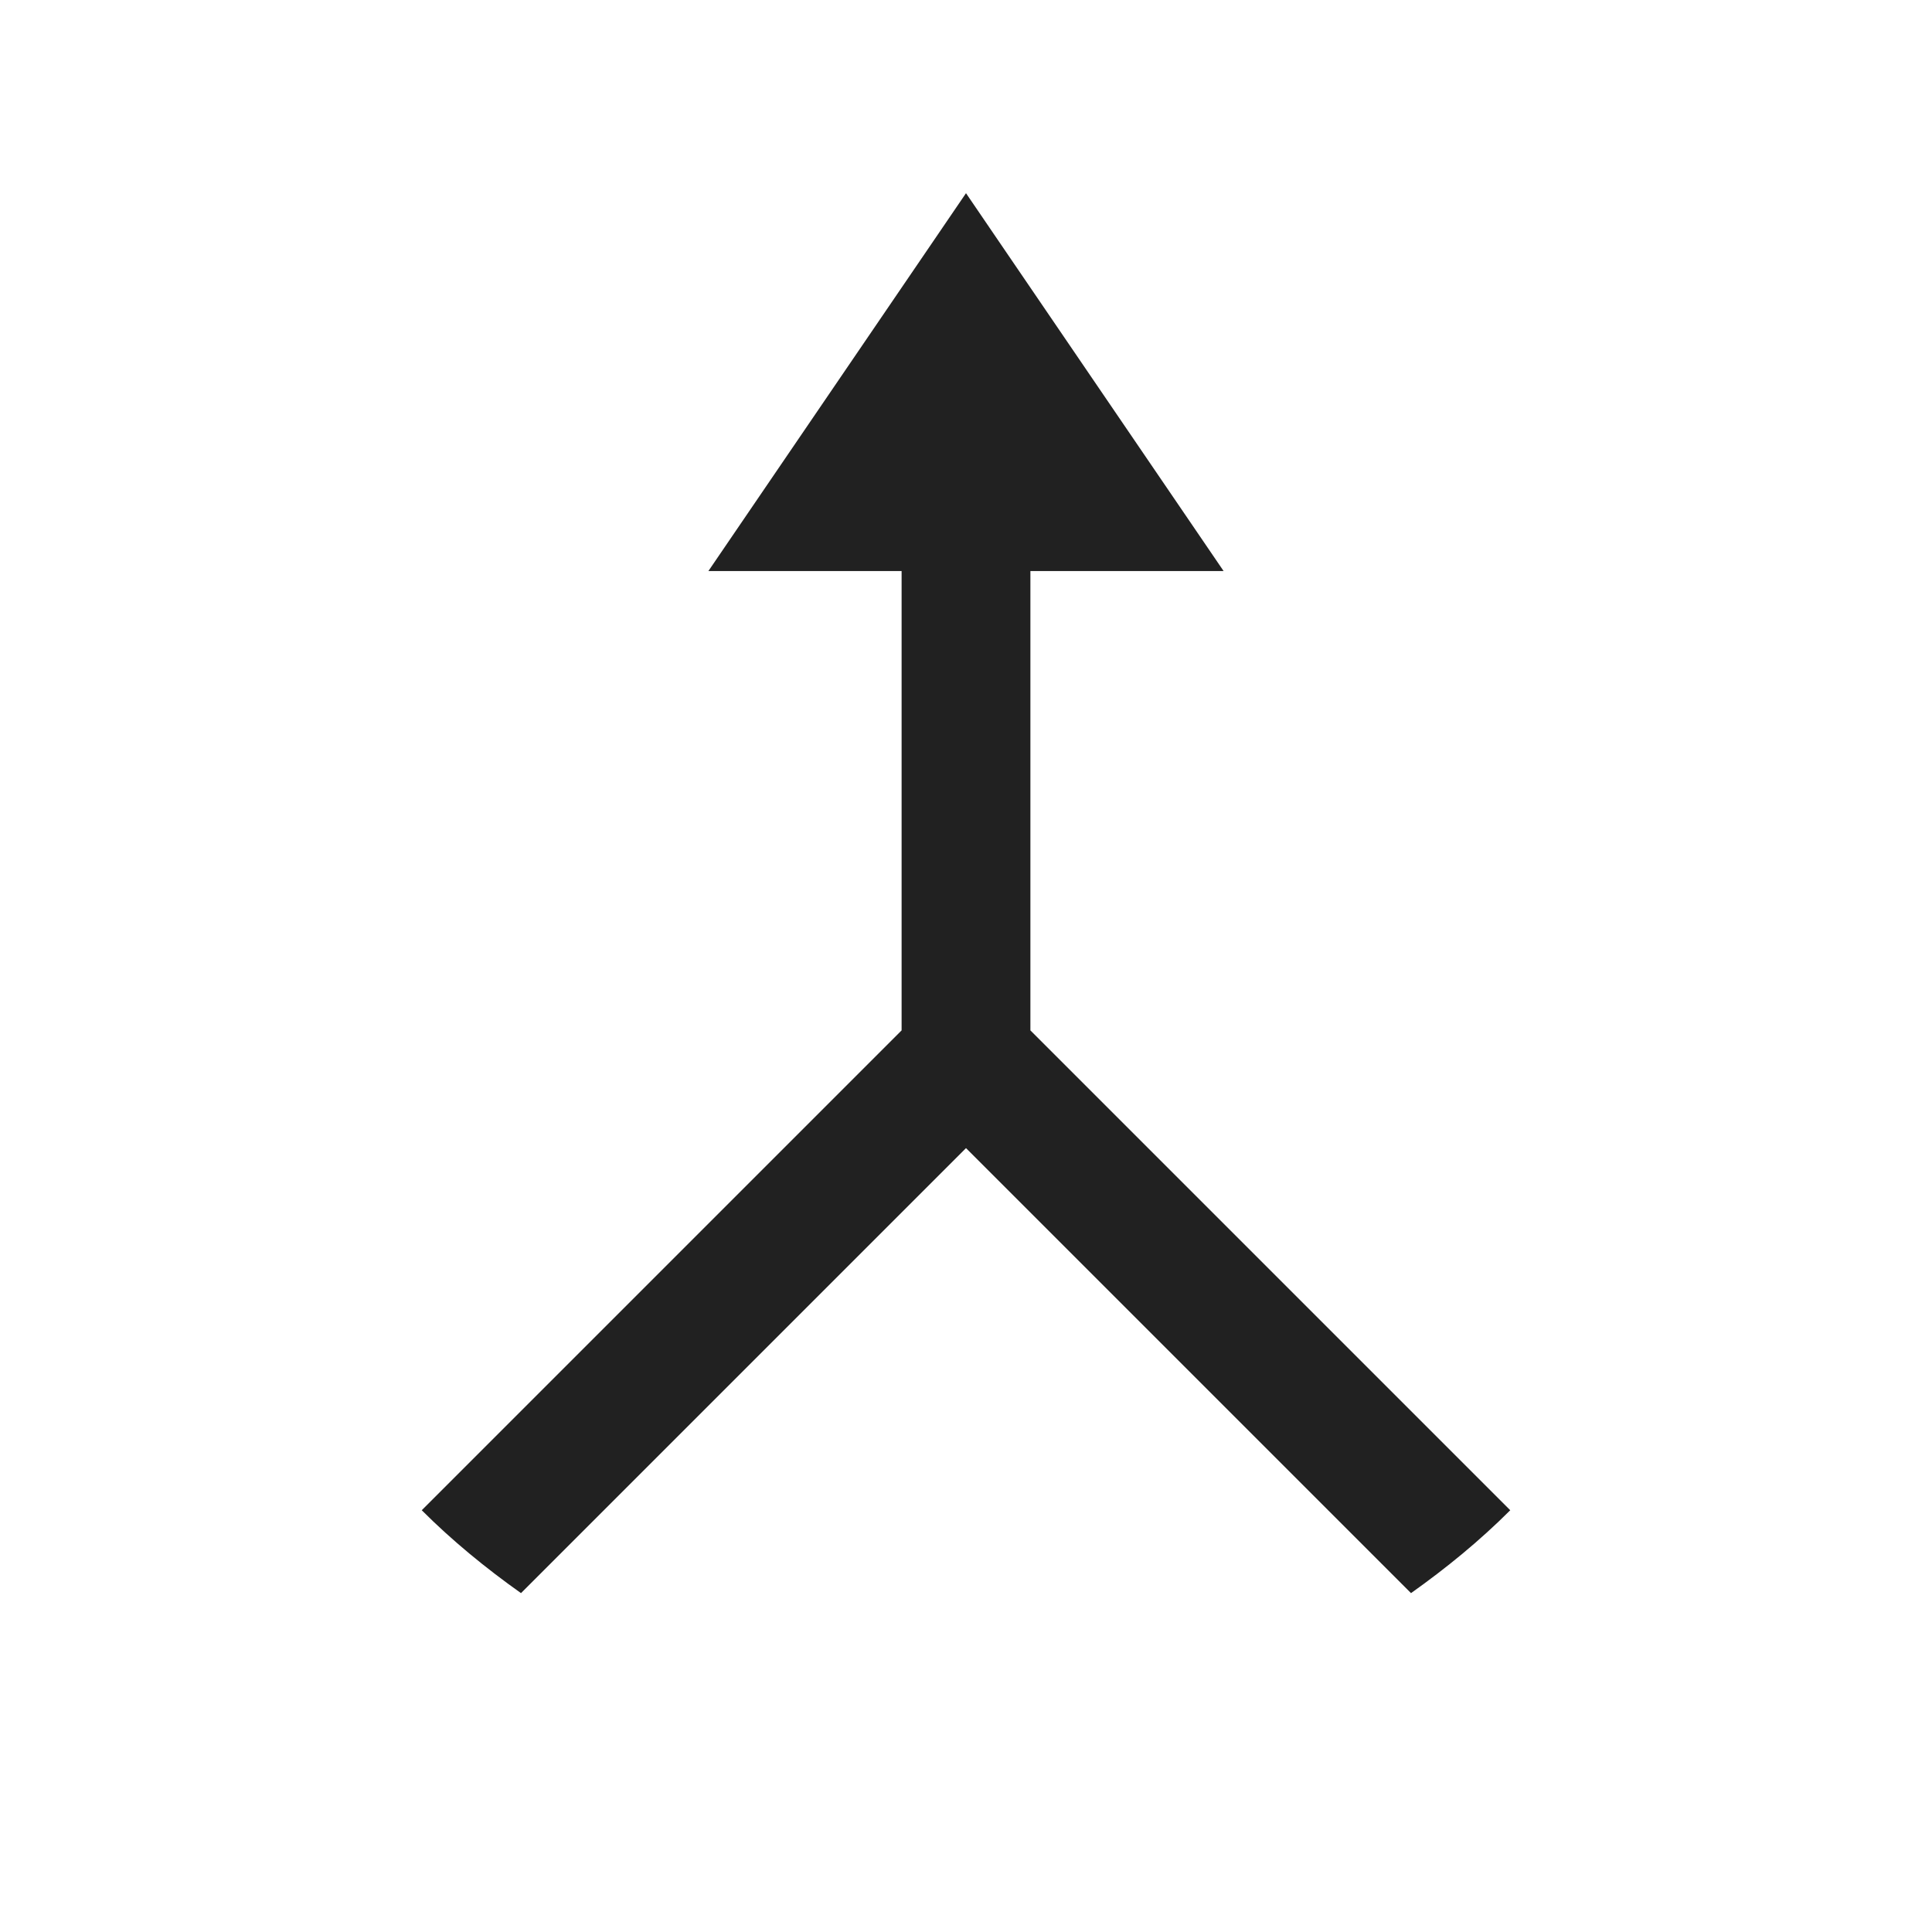 <?xml version="1.0" encoding="UTF-8" standalone="no"?>
<svg 
   xmlns:dc="http://purl.org/dc/elements/1.1/"
   xmlns:cc="http://creativecommons.org/ns#"
   xmlns:rdf="http://www.w3.org/1999/02/22-rdf-syntax-ns#"
   xmlns:svg="http://www.w3.org/2000/svg"
   xmlns="http://www.w3.org/2000/svg"
   xmlns:sodipodi="http://sodipodi.sourceforge.net/DTD/sodipodi-0.dtd"
   xmlns:inkscape="http://www.inkscape.org/namespaces/inkscape"
   width="30"
   height="30"
   viewBox="0 0 30 30"
   version="1.1"
   id="svg850"
   sodipodi:docname="call-merge.svg"
   inkscape:version="0.92.4 (f8dce91, 2019-08-02)">
  <defs
     id="defs844">
    <inkscape:path-effect
       effect="bspline"
       id="path-effect2111"
       is_visible="true"
       weight="33.333"
       steps="2"
       helper_size="0"
       apply_no_weight="true"
       apply_with_weight="true"
       only_selected="false" />
    <inkscape:path-effect
       effect="bspline"
       id="path-effect2107"
       is_visible="true"
       weight="33.333"
       steps="2"
       helper_size="0"
       apply_no_weight="true"
       apply_with_weight="true"
       only_selected="false" />
    <inkscape:path-effect
       effect="bspline"
       id="path-effect2096"
       is_visible="true"
       weight="33.333"
       steps="2"
       helper_size="0"
       apply_no_weight="true"
       apply_with_weight="true"
       only_selected="false" />
    <inkscape:path-effect
       effect="bspline"
       id="path-effect2079"
       is_visible="true"
       weight="33.333"
       steps="2"
       helper_size="0"
       apply_no_weight="true"
       apply_with_weight="true"
       only_selected="false" />
    <marker
       id="Arrow2Sstart"
       inkscape:isstock="true"
       inkscape:stockid="Arrow2Sstart"
       orient="auto"
       refX="0"
       refY="0"
       style="overflow:visible">
      <path
         d="M 8.72,4.03 -2.21,0.02 8.72,-4 c -1.75,2.37 -1.74,5.62 0,8.03 z"
         id="Arrow2SstartPath"
         style="fill:#000000;fill-opacity:1;stroke:#000000;stroke-opacity:1"
         transform="matrix(0.3,0,0,0.3,-0.69,0)"
         inkscape:connector-curvature="0" />
    </marker>
    <marker
       id="Arrow2Send"
       inkscape:isstock="true"
       inkscape:stockid="Arrow2Send"
       orient="auto"
       refX="0"
       refY="0"
       style="overflow:visible">
      <path
         d="M 8.72,4.03 -2.21,0.02 8.72,-4 c -1.75,2.37 -1.74,5.62 0,8.03 z"
         id="Arrow2SendPath"
         style="fill:#000000;fill-opacity:1;stroke:#000000;stroke-opacity:1"
         transform="matrix(-0.3,0,0,-0.3,0.69,0)"
         inkscape:connector-curvature="0" />
    </marker>
    <inkscape:path-effect
       only_selected="false"
       apply_with_weight="true"
       apply_no_weight="true"
       helper_size="0"
       steps="2"
       weight="33.333"
       is_visible="true"
       id="path-effect2111-3"
       effect="bspline" />
    <inkscape:path-effect
       only_selected="false"
       apply_with_weight="true"
       apply_no_weight="true"
       helper_size="0"
       steps="2"
       weight="33.333"
       is_visible="true"
       id="path-effect2107-5"
       effect="bspline" />
    <inkscape:path-effect
       only_selected="false"
       apply_with_weight="true"
       apply_no_weight="true"
       helper_size="0"
       steps="2"
       weight="33.333"
       is_visible="true"
       id="path-effect2096-6"
       effect="bspline" />
    <inkscape:path-effect
       only_selected="false"
       apply_with_weight="true"
       apply_no_weight="true"
       helper_size="0"
       steps="2"
       weight="33.333"
       is_visible="true"
       id="path-effect2079-2"
       effect="bspline" />
    <marker
       style="overflow:visible"
       refY="0"
       refX="0"
       orient="auto"
       inkscape:stockid="Arrow2Sstart"
       inkscape:isstock="true"
       id="Arrow2Sstart-9">
      <path
         inkscape:connector-curvature="0"
         transform="matrix(0.3,0,0,0.3,-0.69,0)"
         style="fill:#000000;fill-opacity:1;stroke:#000000;stroke-opacity:1"
         id="Arrow2SstartPath-1"
         d="M 8.72,4.03 -2.21,0.02 8.72,-4 c -1.75,2.37 -1.74,5.62 0,8.03 z" />
    </marker>
    <marker
       style="overflow:visible"
       refY="0"
       refX="0"
       orient="auto"
       inkscape:stockid="Arrow2Send"
       inkscape:isstock="true"
       id="Arrow2Send-2">
      <path
         inkscape:connector-curvature="0"
         transform="matrix(-0.3,0,0,-0.3,0.69,0)"
         style="fill:#000000;fill-opacity:1;stroke:#000000;stroke-opacity:1"
         id="Arrow2SendPath-7"
         d="M 8.72,4.03 -2.21,0.02 8.72,-4 c -1.75,2.37 -1.74,5.62 0,8.03 z" />
    </marker>
    <inkscape:path-effect
       only_selected="false"
       apply_with_weight="true"
       apply_no_weight="true"
       helper_size="0"
       steps="2"
       weight="33.333"
       is_visible="true"
       id="path-effect2111-35"
       effect="bspline" />
    <inkscape:path-effect
       only_selected="false"
       apply_with_weight="true"
       apply_no_weight="true"
       helper_size="0"
       steps="2"
       weight="33.333"
       is_visible="true"
       id="path-effect2107-6"
       effect="bspline" />
    <inkscape:path-effect
       only_selected="false"
       apply_with_weight="true"
       apply_no_weight="true"
       helper_size="0"
       steps="2"
       weight="33.333"
       is_visible="true"
       id="path-effect2096-2"
       effect="bspline" />
    <inkscape:path-effect
       only_selected="false"
       apply_with_weight="true"
       apply_no_weight="true"
       helper_size="0"
       steps="2"
       weight="33.333"
       is_visible="true"
       id="path-effect2079-9"
       effect="bspline" />
    <marker
       style="overflow:visible"
       refY="0"
       refX="0"
       orient="auto"
       inkscape:stockid="Arrow2Sstart"
       inkscape:isstock="true"
       id="Arrow2Sstart-1">
      <path
         inkscape:connector-curvature="0"
         transform="matrix(0.3,0,0,0.3,-0.69,0)"
         style="fill:#000000;fill-opacity:1;stroke:#000000;stroke-opacity:1"
         id="Arrow2SstartPath-2"
         d="M 8.72,4.03 -2.21,0.02 8.72,-4 c -1.75,2.37 -1.74,5.62 0,8.03 z" />
    </marker>
    <marker
       style="overflow:visible"
       refY="0"
       refX="0"
       orient="auto"
       inkscape:stockid="Arrow2Send"
       inkscape:isstock="true"
       id="Arrow2Send-7">
      <path
         inkscape:connector-curvature="0"
         transform="matrix(-0.3,0,0,-0.3,0.69,0)"
         style="fill:#000000;fill-opacity:1;stroke:#000000;stroke-opacity:1"
         id="Arrow2SendPath-0"
         d="M 8.72,4.03 -2.21,0.02 8.72,-4 c -1.75,2.37 -1.74,5.62 0,8.03 z" />
    </marker>
  </defs>
  <sodipodi:namedview
     id="base"
     pagecolor="#ffffff"
     bordercolor="#666666"
     borderopacity="1.0"
     inkscape:pageopacity="0.0"
     inkscape:pageshadow="2"
     inkscape:zoom="11.313708"
     inkscape:cx="5.3617856"
     inkscape:cy="5.7967106"
     inkscape:document-units="px"
     inkscape:current-layer="layer1"
     showgrid="true"
     units="px"
     inkscape:pagecheckerboard="true"
     showguides="false"
     inkscape:guide-bbox="true"
     inkscape:window-width="1366"
     inkscape:window-height="713"
     inkscape:window-x="0"
     inkscape:window-y="0"
     inkscape:window-maximized="1">
    <sodipodi:guide
       position="-4.906,24.344"
       orientation="0,1"
       id="guide1406"
       inkscape:locked="false" />
    <sodipodi:guide
       position="2.019,18.751"
       orientation="1,0"
       id="guide1408"
       inkscape:locked="false" />
    <sodipodi:guide
       position="15.252,2.019"
       orientation="0,1"
       id="guide1412"
       inkscape:locked="false" />
    <sodipodi:guide
       position="13.447,20.757"
       orientation="0,1"
       id="guide1436"
       inkscape:locked="false" />
    <inkscape:grid
       type="xygrid"
       id="grid1456" />
  </sodipodi:namedview>
  <g
     inkscape:label="Layer 1"
     inkscape:groupmode="layer"
     id="layer1"
     transform="translate(0,-284.65)">
    <g
       id="g2276"
       transform="matrix(1,0,0,1,29.438,-3.823)"
       style="stroke-width:1" />
    <g
       id="g2276-8"
       transform="matrix(0,1,-1,0,318.391,307.087)"
       style="stroke-width:1" />
    <path
       style="color:#000000;font-style:normal;font-variant:normal;font-weight:normal;font-stretch:normal;font-size:medium;line-height:normal;font-family:sans-serif;font-variant-ligatures:normal;font-variant-position:normal;font-variant-caps:normal;font-variant-numeric:normal;font-variant-alternates:normal;font-feature-settings:normal;text-indent:0;text-align:start;text-decoration:none;text-decoration-line:none;text-decoration-style:solid;text-decoration-color:#000000;letter-spacing:normal;word-spacing:normal;text-transform:none;writing-mode:lr-tb;direction:ltr;text-orientation:mixed;dominant-baseline:auto;baseline-shift:baseline;text-anchor:start;white-space:normal;shape-padding:0;clip-rule:nonzero;display:inline;overflow:visible;visibility:visible;opacity:0.87;isolation:auto;mix-blend-mode:normal;color-interpolation:sRGB;color-interpolation-filters:linearRGB;solid-color:#000000;solid-opacity:1;vector-effect:none;fill:#000000;fill-opacity:1;fill-rule:nonzero;stroke:none;stroke-width:2;stroke-linecap:butt;stroke-linejoin:miter;stroke-miterlimit:4;stroke-dasharray:none;stroke-dashoffset:0;stroke-opacity:1;color-rendering:auto;image-rendering:auto;shape-rendering:auto;text-rendering:auto;enable-background:accumulate"
       d="M 15 3 L 11 8.867 L 14 8.867 L 14 16 L 13.586 16.414 L 6.549 23.451 C 7.022 23.924 7.543 24.35 8.09 24.738 L 15 17.828 L 21.91 24.738 C 22.457 24.35 22.978 23.924 23.451 23.451 L 16.414 16.414 L 16 16 L 16 8.867 L 19 8.867 L 15 3 z "
       transform="translate(0,284.65)"
       id="rect892" />
  </g>
</svg>